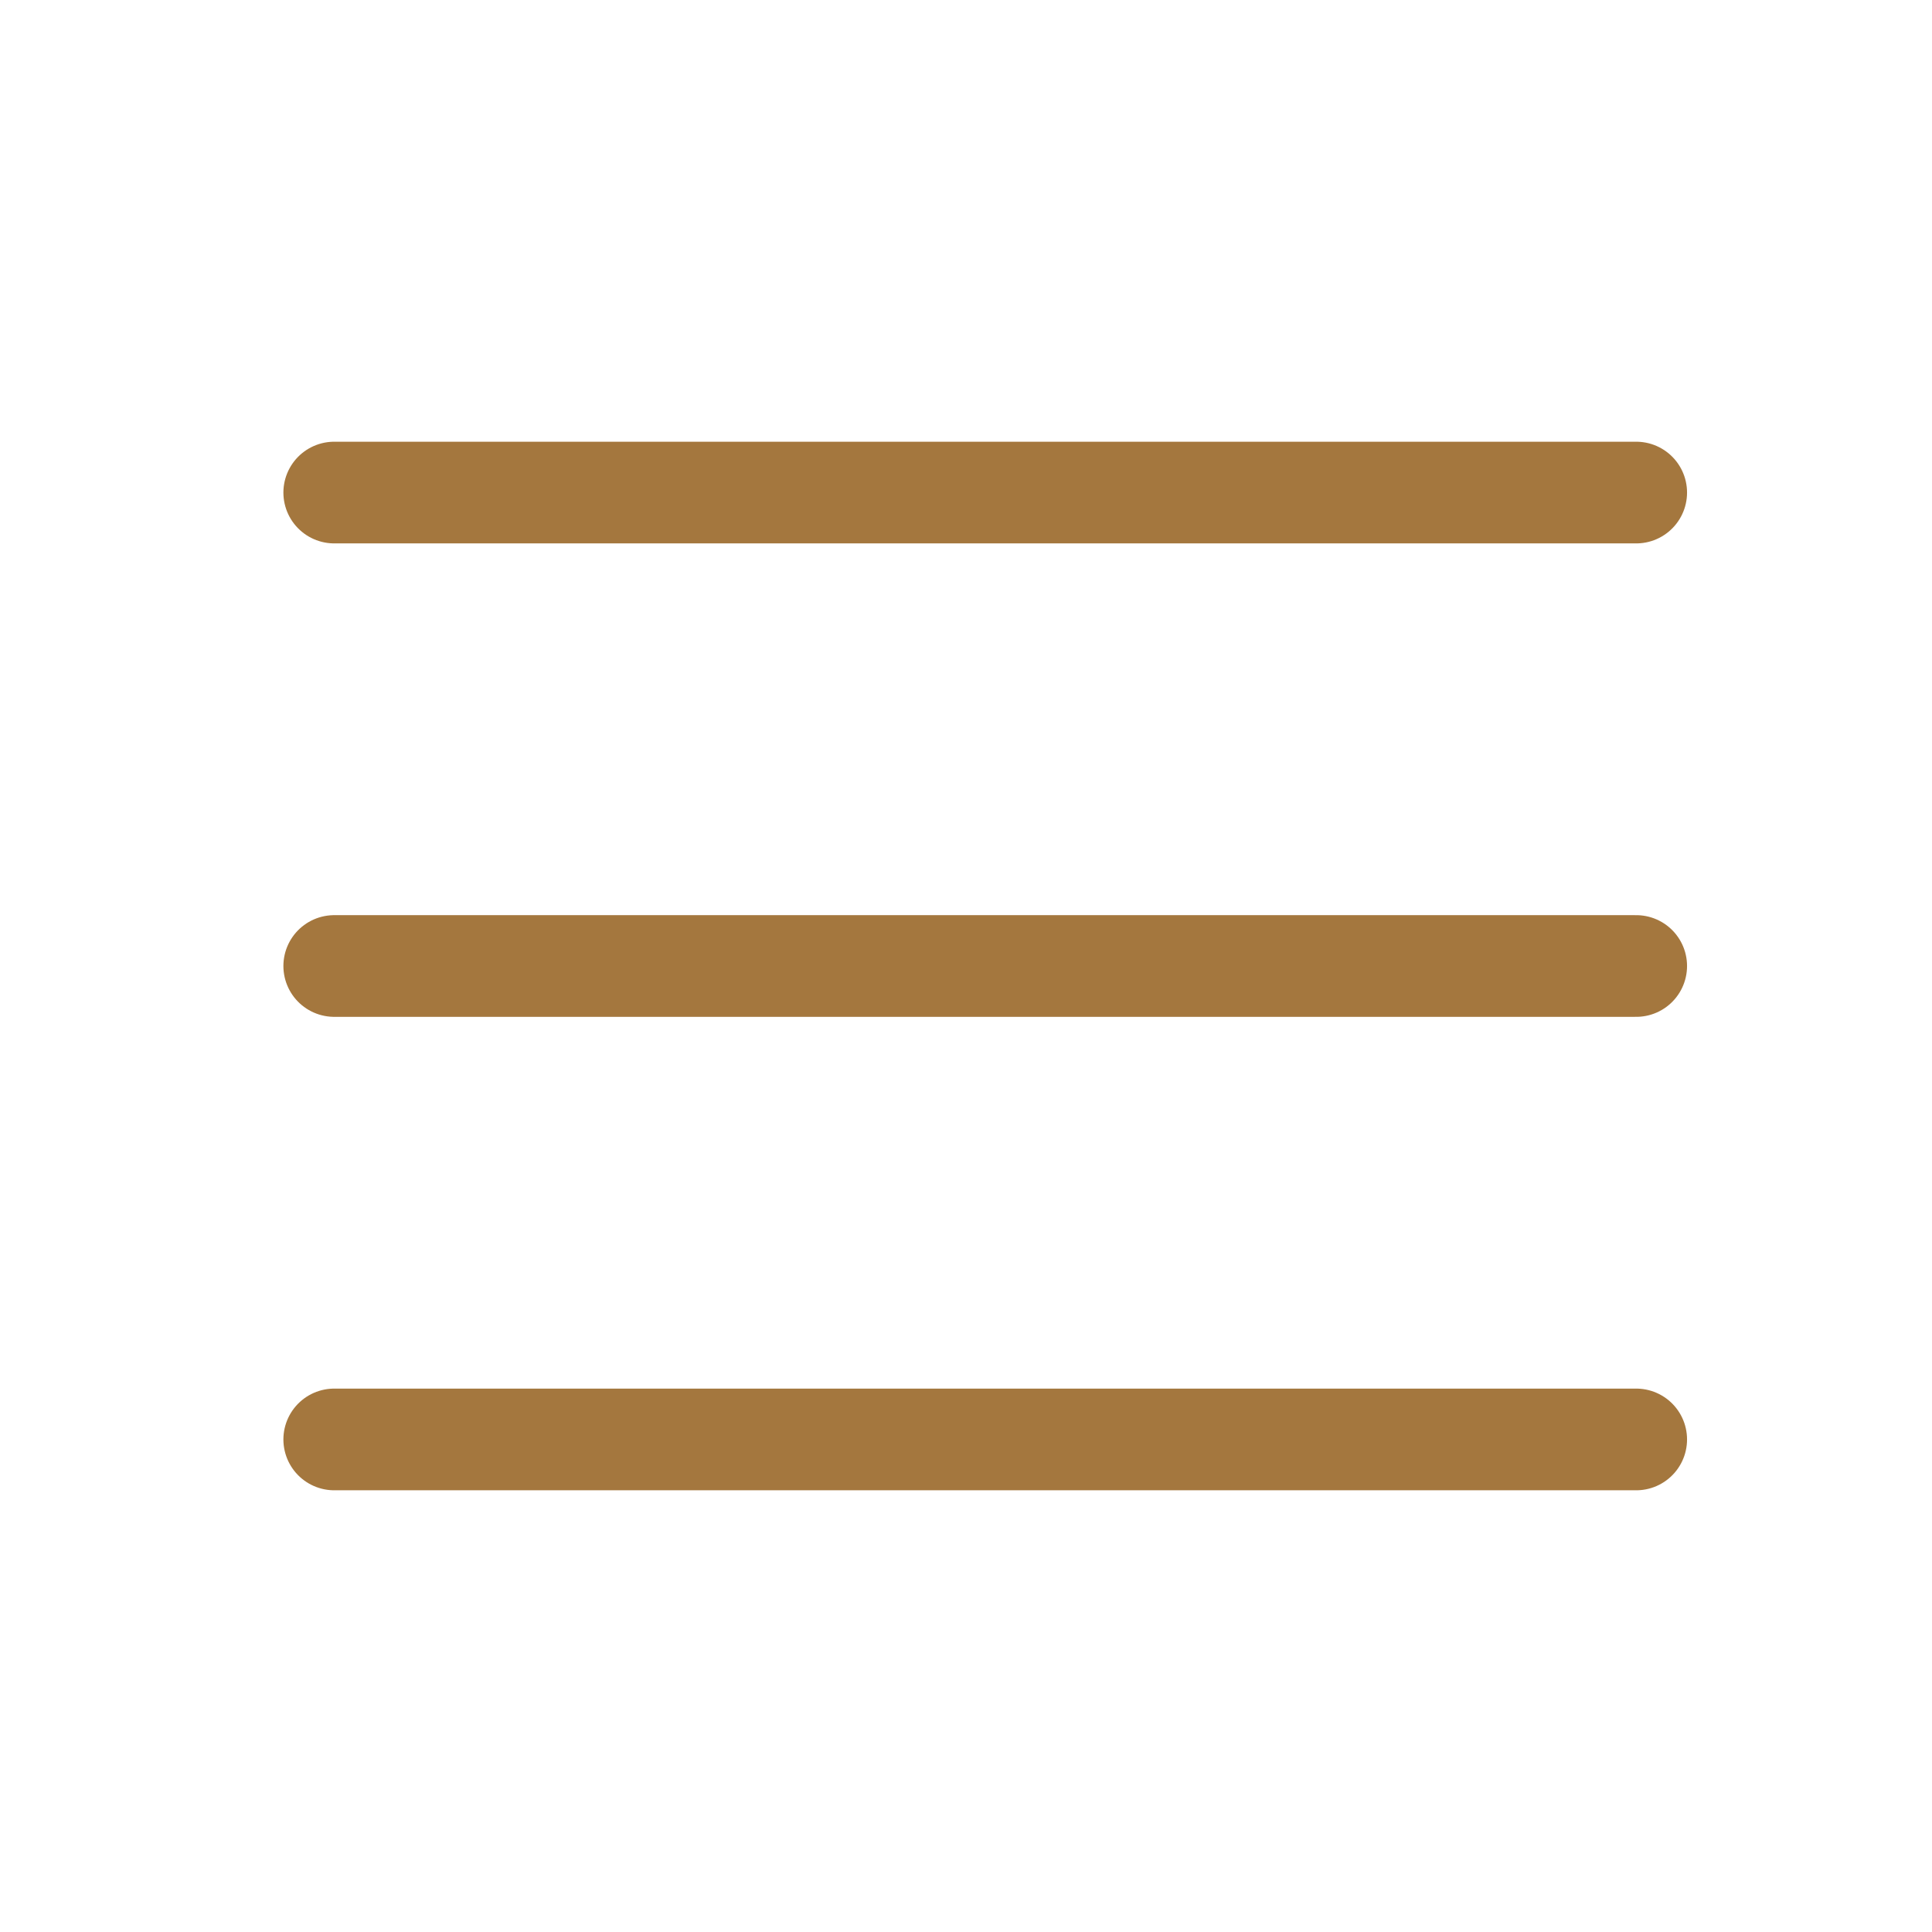 <svg width="19" height="19" viewBox="0 0 19 19" fill="none" xmlns="http://www.w3.org/2000/svg">
<g clip-path="url(#clip0_5384_3592)">
<path d="M3.287 9.5H16.091" stroke="#A4773E" stroke-linecap="round" stroke-linejoin="round"/>
<path d="M3.287 4.844H16.091" stroke="#A4773E" stroke-linecap="round" stroke-linejoin="round"/>
<path d="M3.287 14.156H16.091" stroke="#A4773E" stroke-linecap="round" stroke-linejoin="round"/>
</g>
<defs>
<clipPath id="clip0_5384_3592">
<rect width="18.623" height="18.623" fill="white" transform="translate(0.377 0.188)"/>
</clipPath>
</defs>
</svg>
